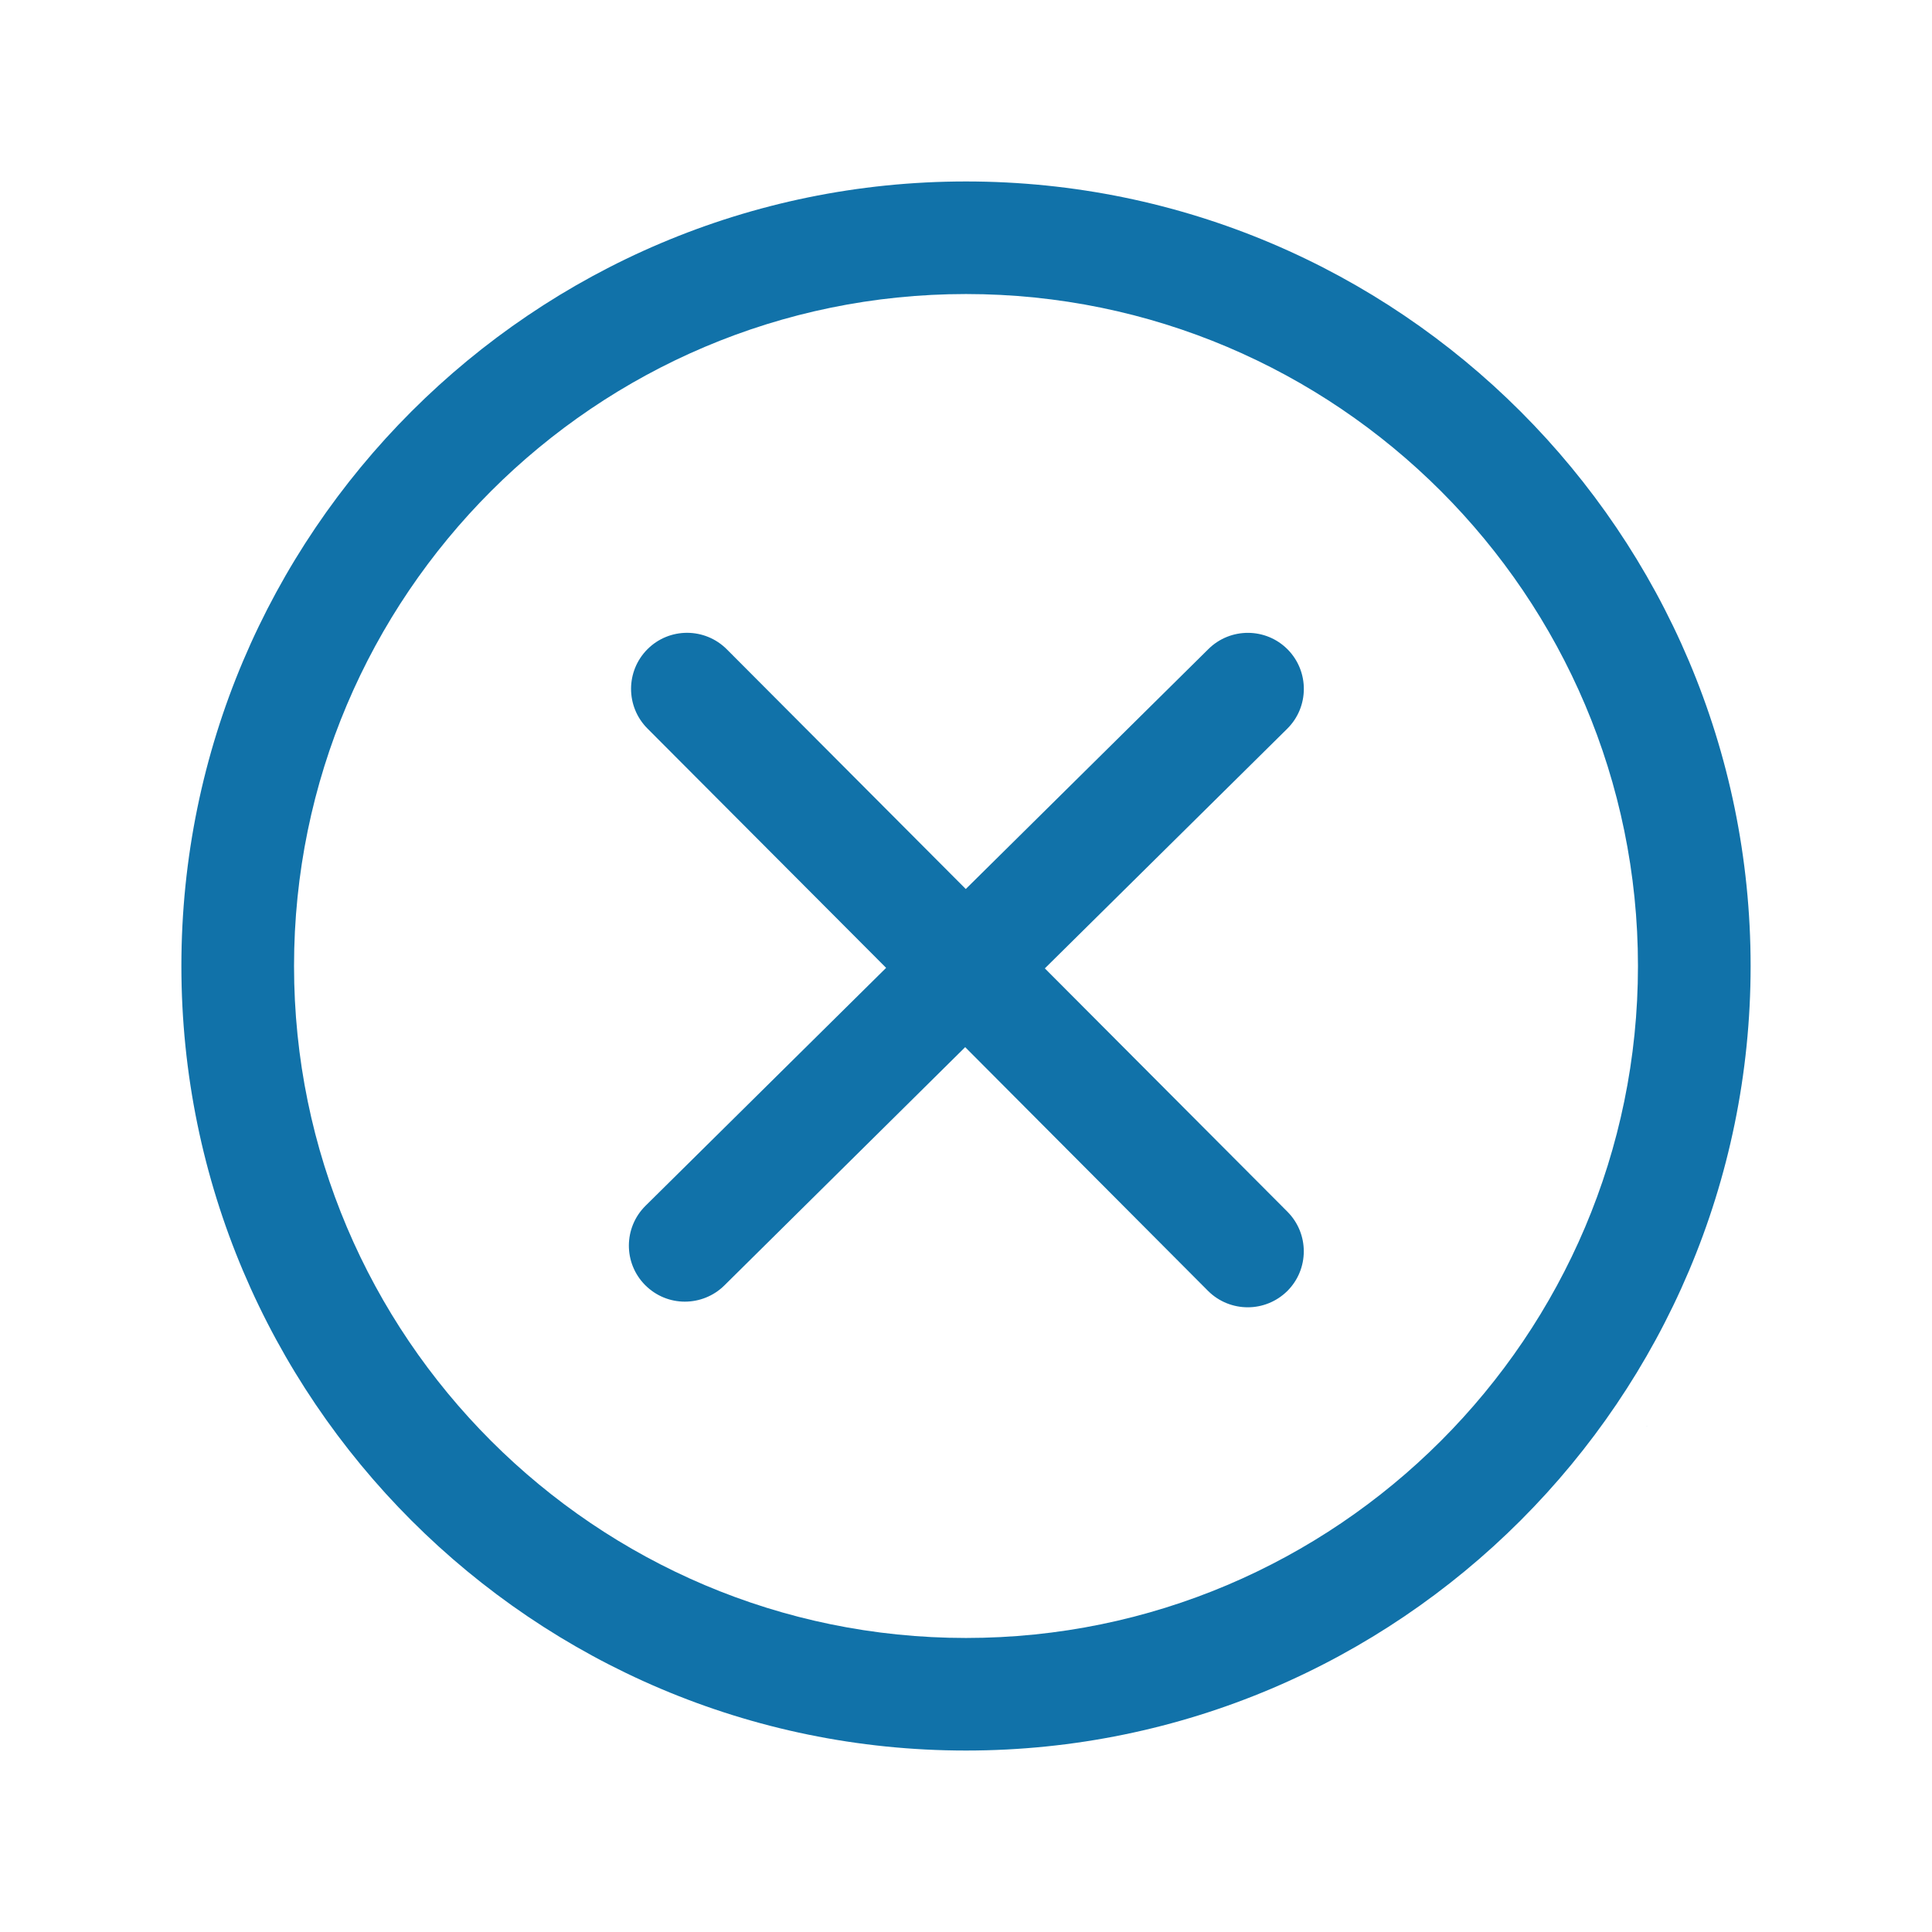 <svg width="26" height="26" viewBox="0 0 26 26" fill="none" xmlns="http://www.w3.org/2000/svg">
<path d="M22.161 19.195H22.163V19.186L22.161 19.195Z" fill="#1172A9"/>
<path d="M23.559 13C23.559 7.177 18.822 2.442 13 2.442C7.177 2.442 2.441 7.177 2.441 13C2.441 18.822 7.177 23.558 13 23.558C18.822 23.558 23.559 18.822 23.559 13ZM13 22.043C8.014 22.043 3.957 17.985 3.957 13C3.957 8.014 8.014 3.957 13 3.957C17.985 3.957 22.043 8.014 22.043 13C22.043 17.985 17.985 22.043 13 22.043Z" fill="#1172A9"/>
<path d="M17.326 16.307L14.061 13.032L17.323 9.807C17.619 9.514 17.621 9.036 17.329 8.74C17.036 8.444 16.558 8.442 16.262 8.735L12.997 11.964L9.781 8.738C9.486 8.443 9.009 8.442 8.714 8.736C8.419 9.031 8.419 9.508 8.712 9.803L11.925 13.025L8.687 16.227C8.391 16.52 8.388 16.997 8.681 17.293C8.829 17.442 9.022 17.517 9.216 17.517C9.408 17.517 9.601 17.444 9.747 17.3L12.989 14.092L16.257 17.372C16.404 17.519 16.598 17.593 16.792 17.593C16.985 17.593 17.177 17.519 17.324 17.374C17.619 17.08 17.62 16.603 17.326 16.307Z" fill="#1172A9"/>
</svg>
